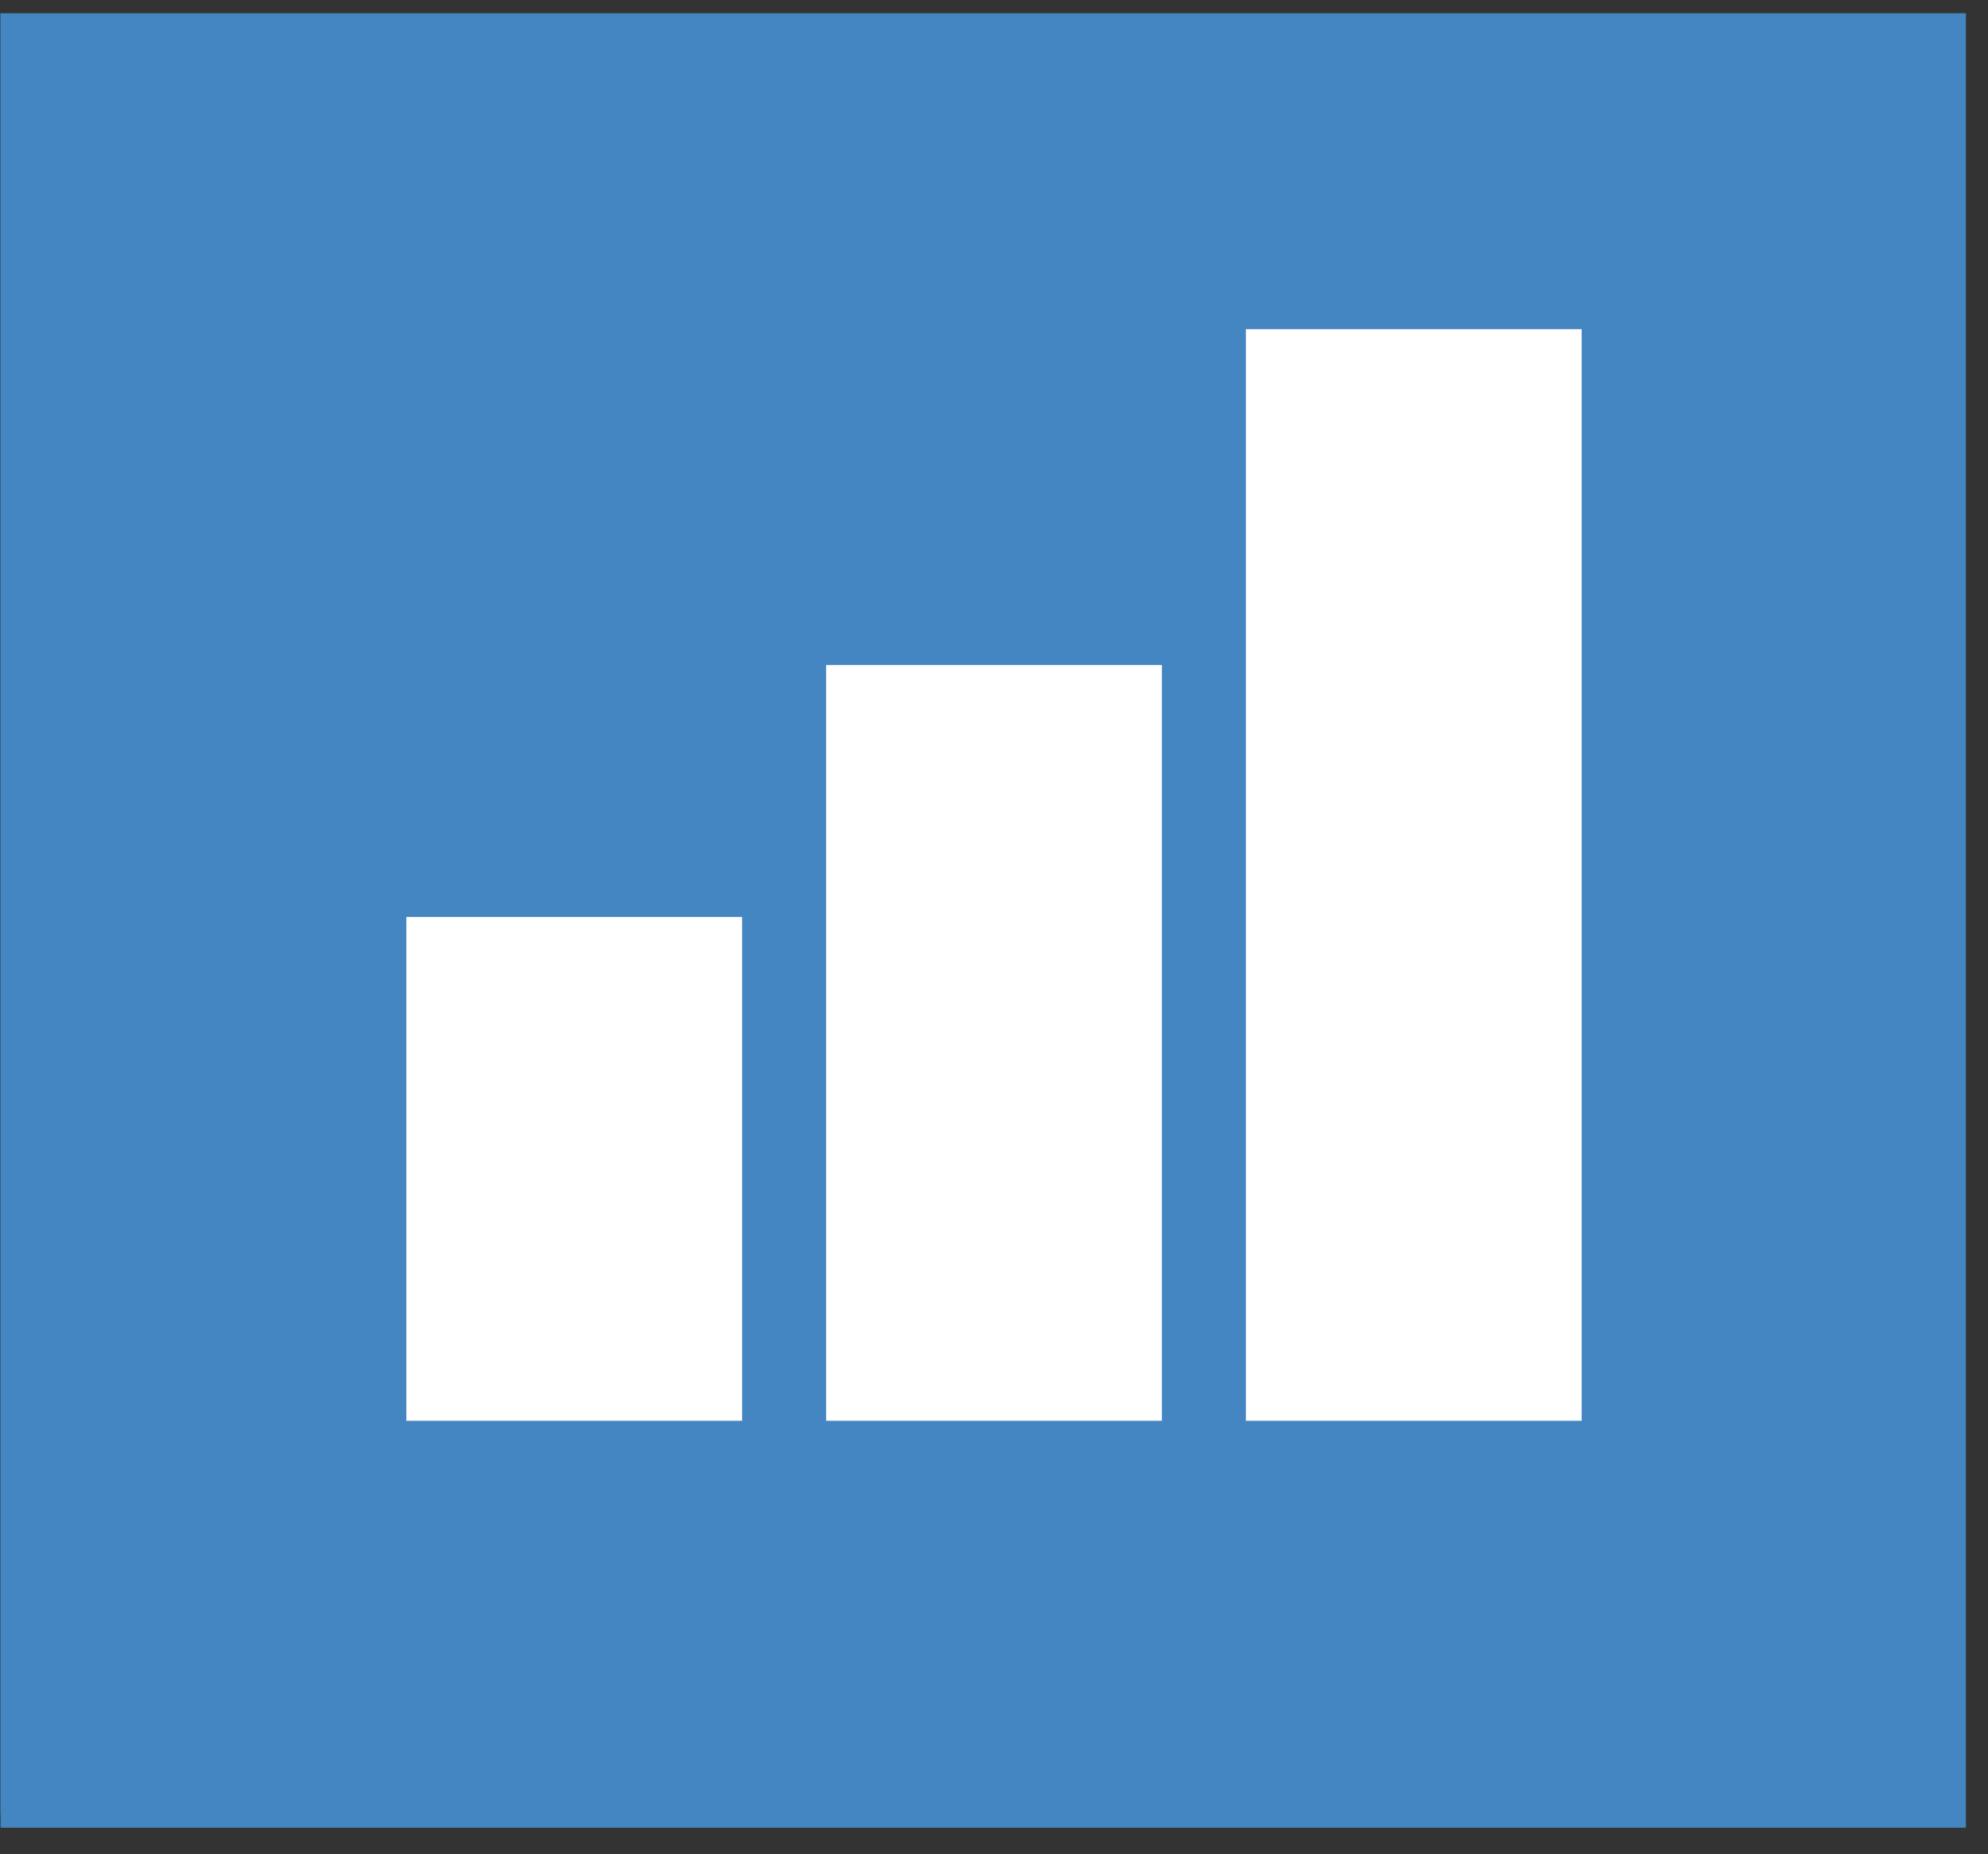 <svg xmlns="http://www.w3.org/2000/svg" width="74" height="69" viewBox="0 0 74 69" fill="none"><rect x="0" y="0" width="74" height="69" fill="#333333" stroke="none"/><g clip-path="url(#clip0_2059_324)"><rect width="73.156" height="67.521" transform="translate(0.021 0.498)" fill="#4486C2"></rect><rect width="73.156" height="67.521" fill="#4486C2"></rect><path d="M58.875 52.875H46.375V12.25H58.875V52.875ZM49.5 49.75H55.75V15.375H49.5V49.75ZM43.25 52.875H30.75V24.75H43.25V52.875ZM33.875 49.75H40.125V27.875H33.875V49.75ZM27.625 52.875H15.125V34.125H27.625V52.875Z" fill="white"></path><rect x="33" y="27" width="8" height="23" fill="white"></rect><rect x="49" y="15" width="8" height="35" fill="white"></rect></g><defs><clipPath id="clip0_2059_324"><rect width="73.156" height="67.521" fill="white" transform="translate(0.021 0.498)"></rect></clipPath></defs></svg>